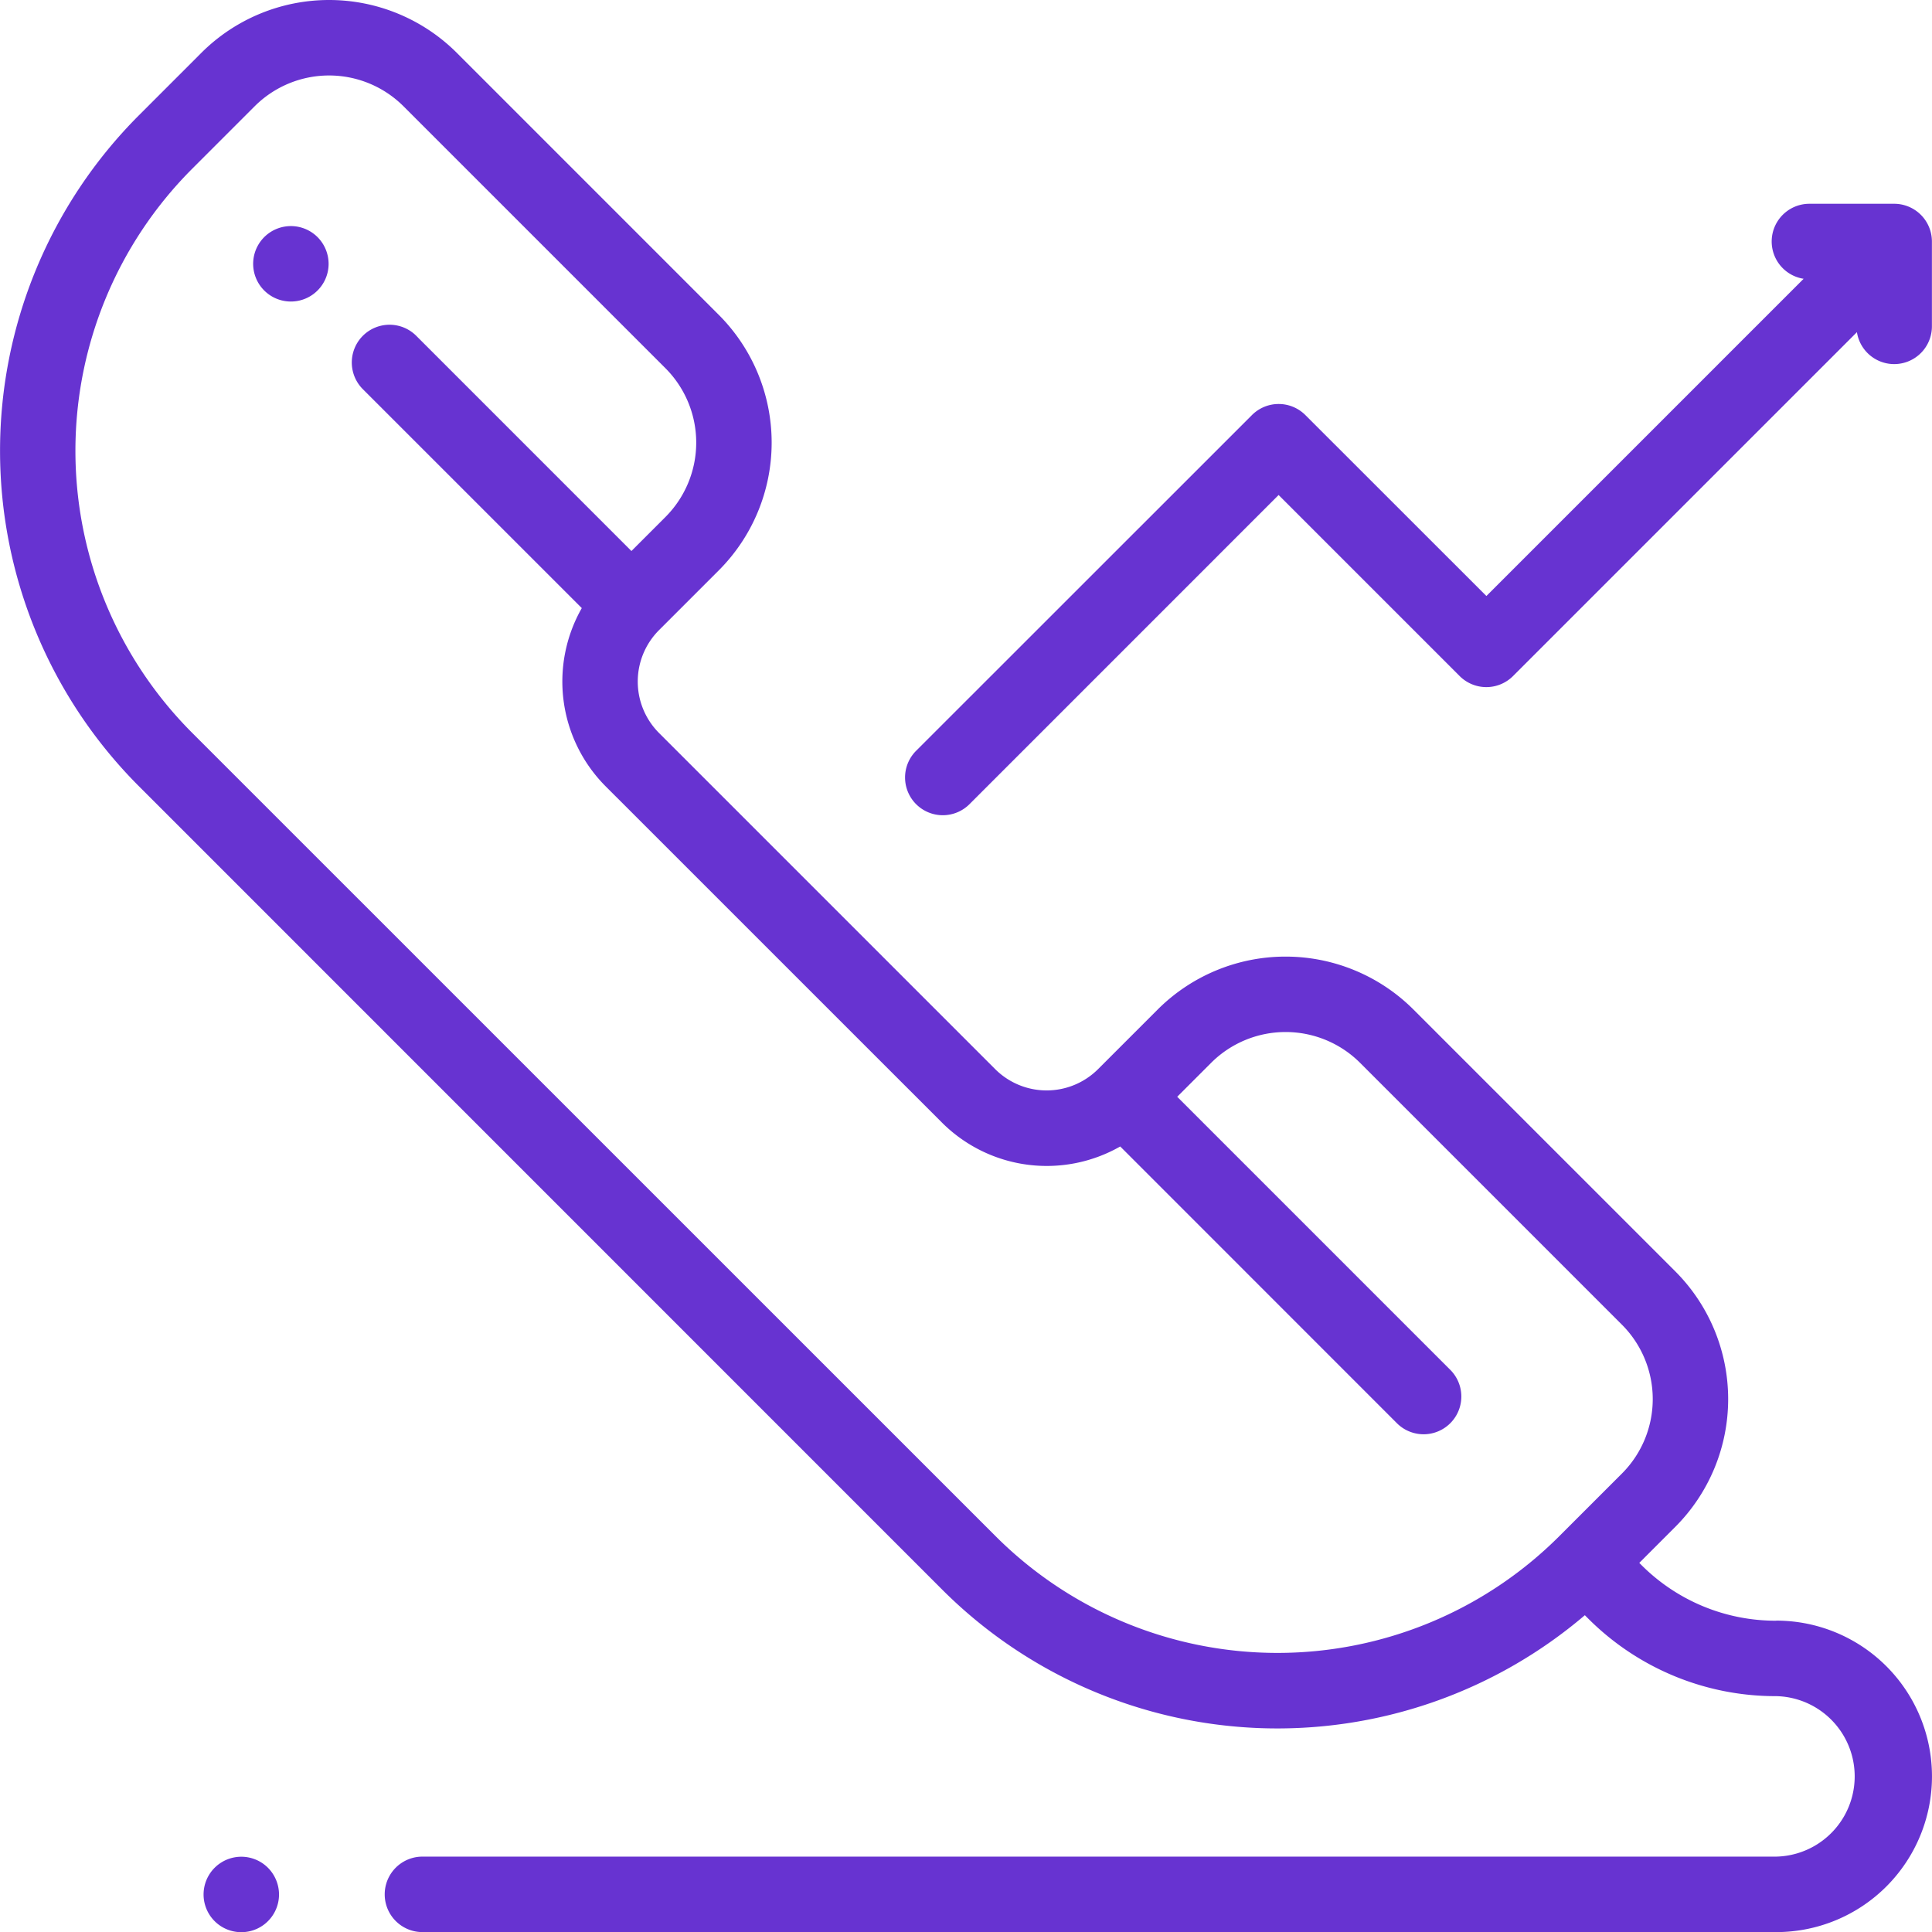 <svg xmlns="http://www.w3.org/2000/svg" width="95.111" height="95.122" viewBox="0 0 95.111 95.122"><defs><style>.a{fill:#6733d1;}</style></defs><g transform="translate(-0.03)"><g transform="translate(12.492 11.13)"><path class="a" d="M70.281,60.454a1.857,1.857,0,1,0,.544,1.313A1.869,1.869,0,0,0,70.281,60.454Z" transform="translate(-67.11 -59.91)"/></g><g transform="translate(44.598 10.032)"><path class="a" d="M288.608,54h-4.18a1.857,1.857,0,0,0-.282,3.692L268.529,73.309,259.616,64.4a1.858,1.858,0,0,0-2.627,0L240.467,80.917a1.858,1.858,0,1,0,2.627,2.628L258.3,68.337l8.913,8.913a1.858,1.858,0,0,0,2.627,0l16.93-16.93a1.857,1.857,0,0,0,3.692-.282v-4.18A1.858,1.858,0,0,0,288.608,54Z" transform="translate(-239.923 -54)"/></g><g transform="translate(0.029)"><g transform="translate(0)"><path class="a" d="M87.473,79.787a9.342,9.342,0,0,1-6.649-2.754l-.093-.093L82.5,75.17a8.9,8.9,0,0,0,0-12.585l-12.89-12.89a8.909,8.909,0,0,0-12.585,0l-2.939,2.939a3.584,3.584,0,0,1-5.063,0l-16.55-16.55a3.584,3.584,0,0,1,0-5.063l2.939-2.939a8.9,8.9,0,0,0,0-12.585L22.523,2.606a8.9,8.9,0,0,0-12.585,0L6.854,5.691a23.365,23.365,0,0,0,0,33L46.412,78.254a23.339,23.339,0,0,0,31.639,1.262l.145.145A13.033,13.033,0,0,0,87.473,83.5a3.951,3.951,0,0,1,0,7.9H20.827a1.858,1.858,0,0,0,0,3.716H87.473a7.667,7.667,0,0,0,0-15.334ZM76.792,75.625l0,0h0a19.622,19.622,0,0,1-27.749,0L9.481,36.068a19.644,19.644,0,0,1,0-27.75l3.084-3.084a5.184,5.184,0,0,1,7.331,0l12.89,12.89a5.184,5.184,0,0,1,0,7.331l-1.671,1.671L20.521,16.531a1.858,1.858,0,0,0-2.628,2.628L28.671,29.936a7.308,7.308,0,0,0,1.176,8.776L46.4,55.262a7.3,7.3,0,0,0,8.778,1.178L68.811,70.076a1.858,1.858,0,0,0,2.627-2.628L57.983,53.993l1.671-1.671a5.189,5.189,0,0,1,7.331,0l12.89,12.89a5.184,5.184,0,0,1,0,7.331Z" transform="translate(-0.029)"/></g></g><g transform="translate(10.051 91.406)"><path class="a" d="M57.142,492.544a1.857,1.857,0,1,0,.544,1.314A1.873,1.873,0,0,0,57.142,492.544Z" transform="translate(-53.971 -492)"/></g></g></svg>
